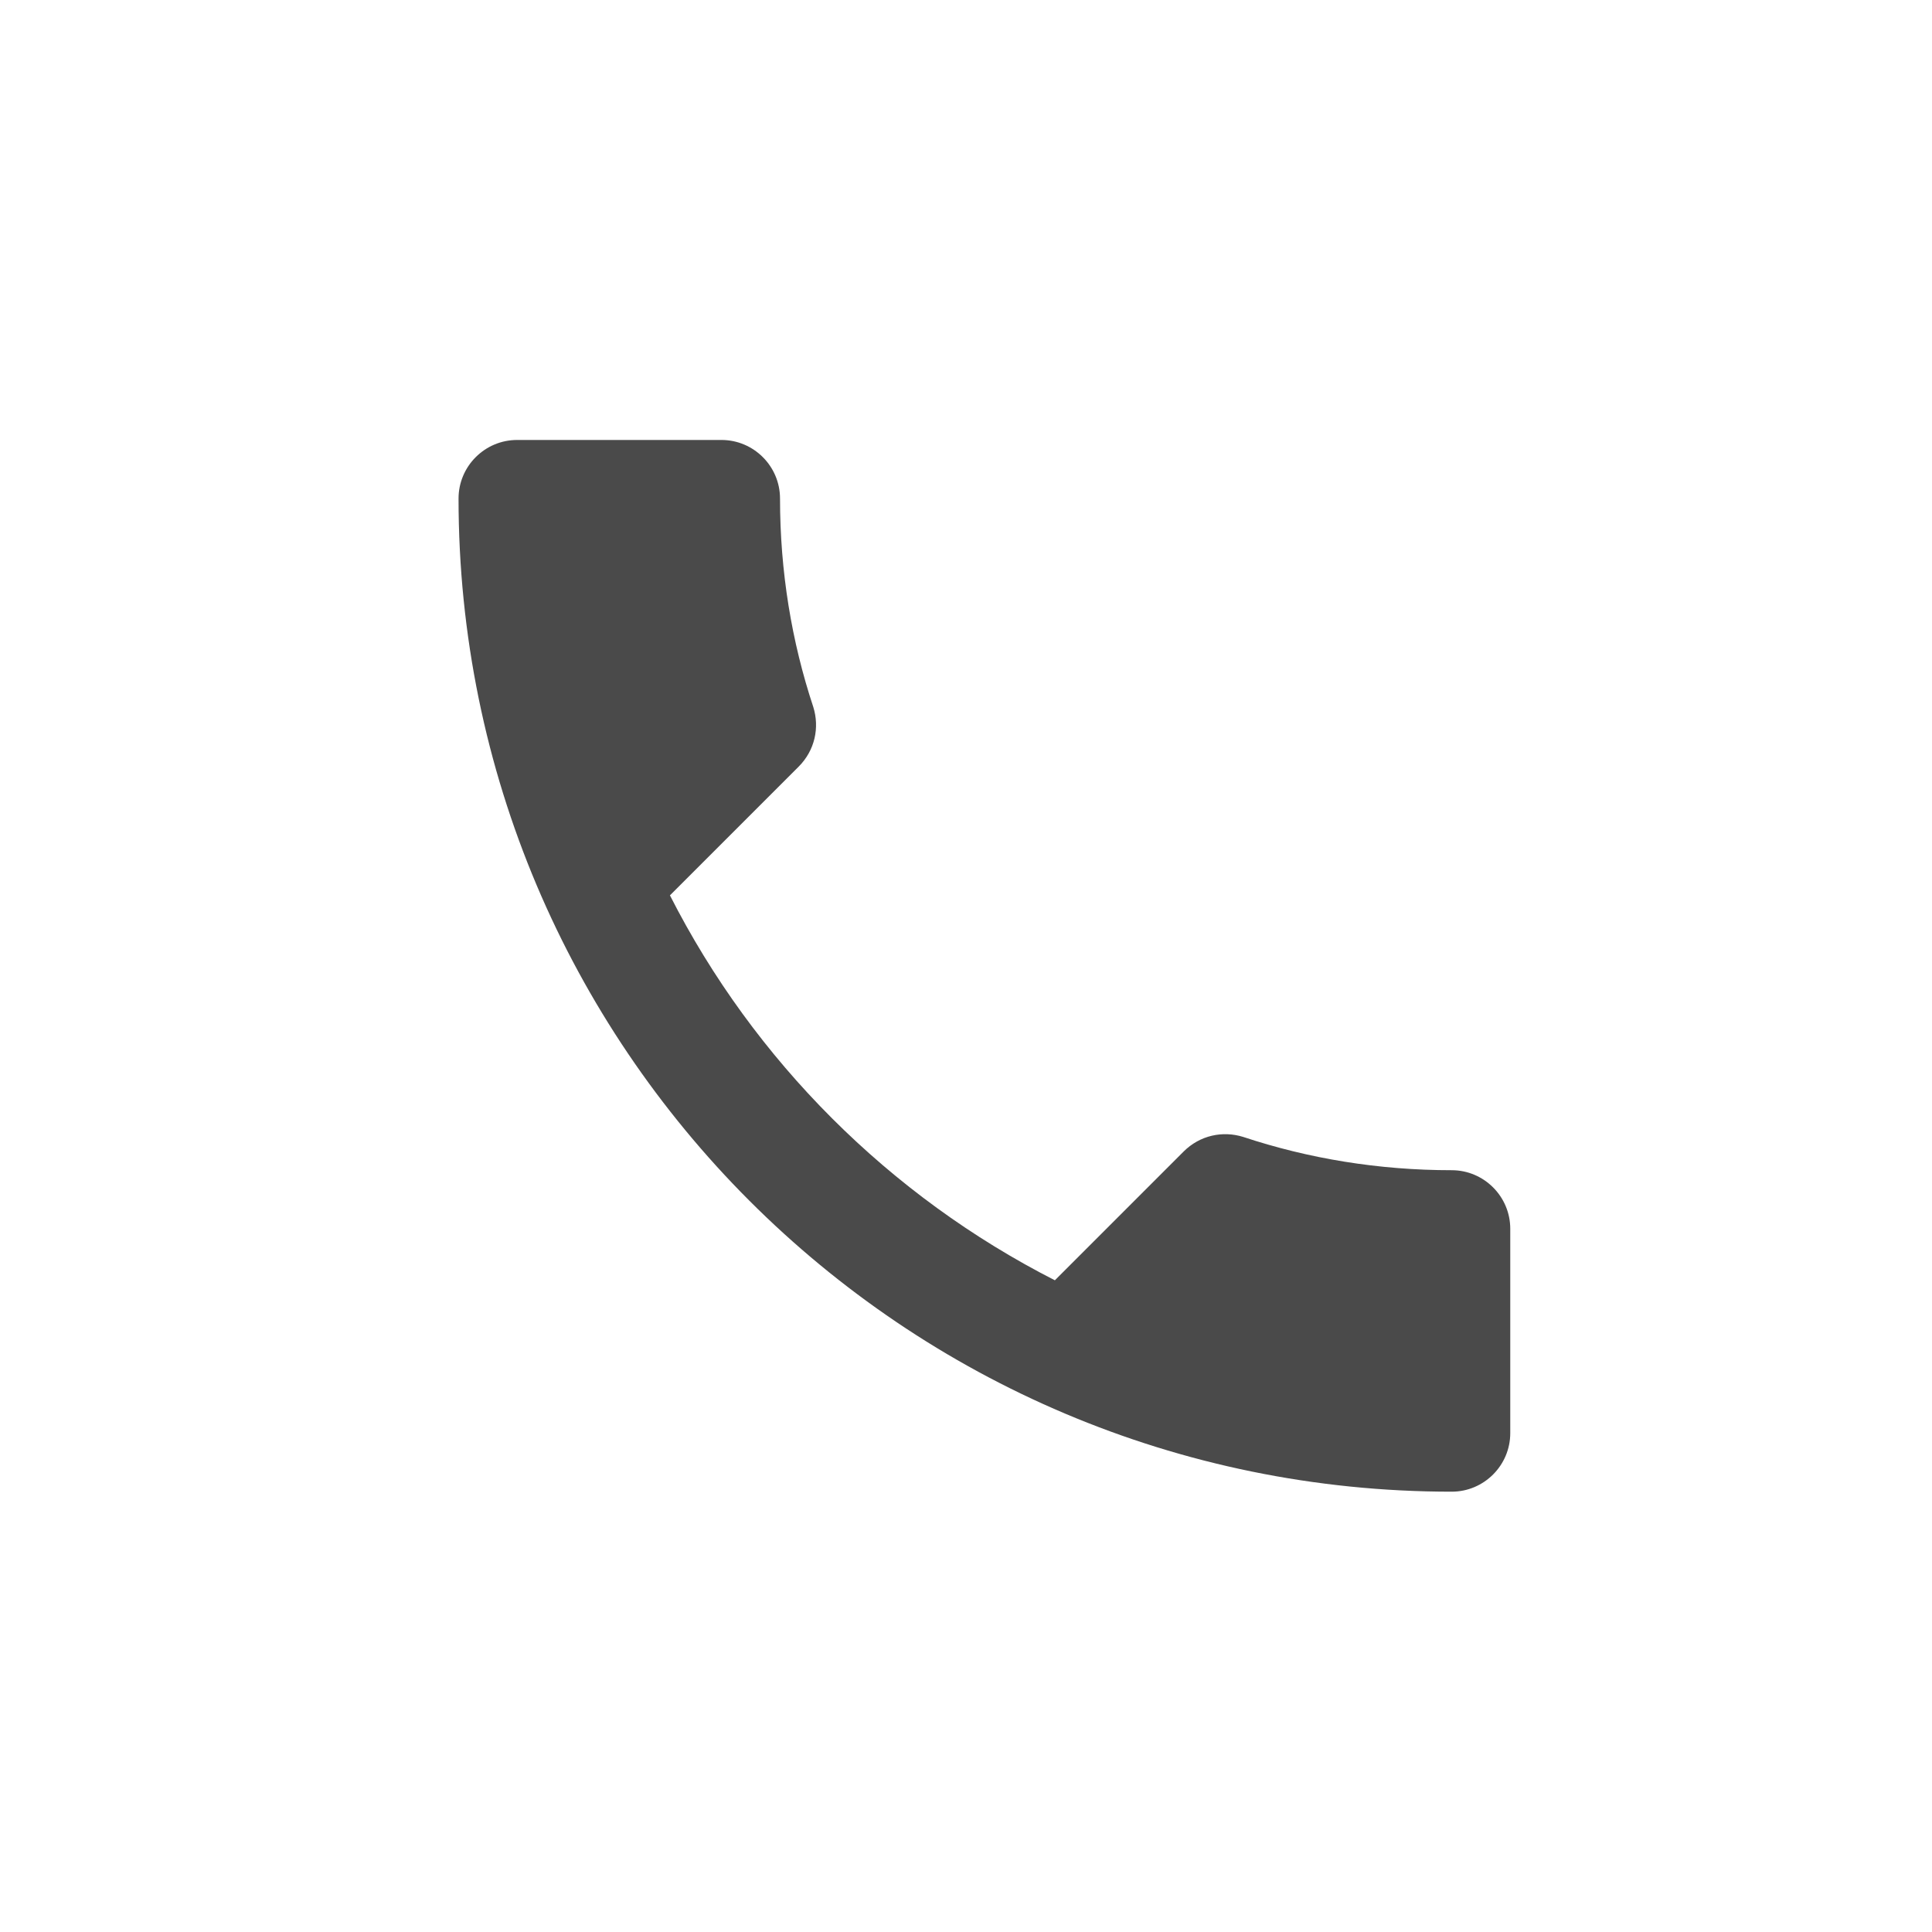 <?xml version="1.0" encoding="UTF-8"?>
<svg id="Capa_2" data-name="Capa 2" xmlns="http://www.w3.org/2000/svg" viewBox="0 0 55.11 55.11">
  <defs>
    <style>
      .cls-1 {
        fill: #009fe3;
        opacity: 0;
      }

      .cls-1, .cls-2 {
        stroke-width: 0px;
      }

      .cls-2 {
        fill: #4a4a4a;
      }
    </style>
  </defs>
  <g id="Capa_1-2" data-name="Capa 1">
    <g>
      <rect class="cls-1" y="0" width="55.11" height="55.11"/>
      <path class="cls-2" d="M19.11,25.54c2.4,4.72,6.27,8.58,10.98,10.98l3.67-3.67c.47-.47,1.12-.6,1.7-.42,1.87.62,3.87.95,5.95.95.92,0,1.67.75,1.67,1.67v5.83c0,.92-.75,1.67-1.67,1.67-15.65,0-28.33-12.69-28.33-28.33,0-.92.75-1.67,1.67-1.67h5.83c.92,0,1.67.75,1.67,1.67,0,2.08.33,4.08.95,5.95.18.58.05,1.23-.42,1.7l-3.67,3.67Z"/>
    </g>
  </g>
</svg>
